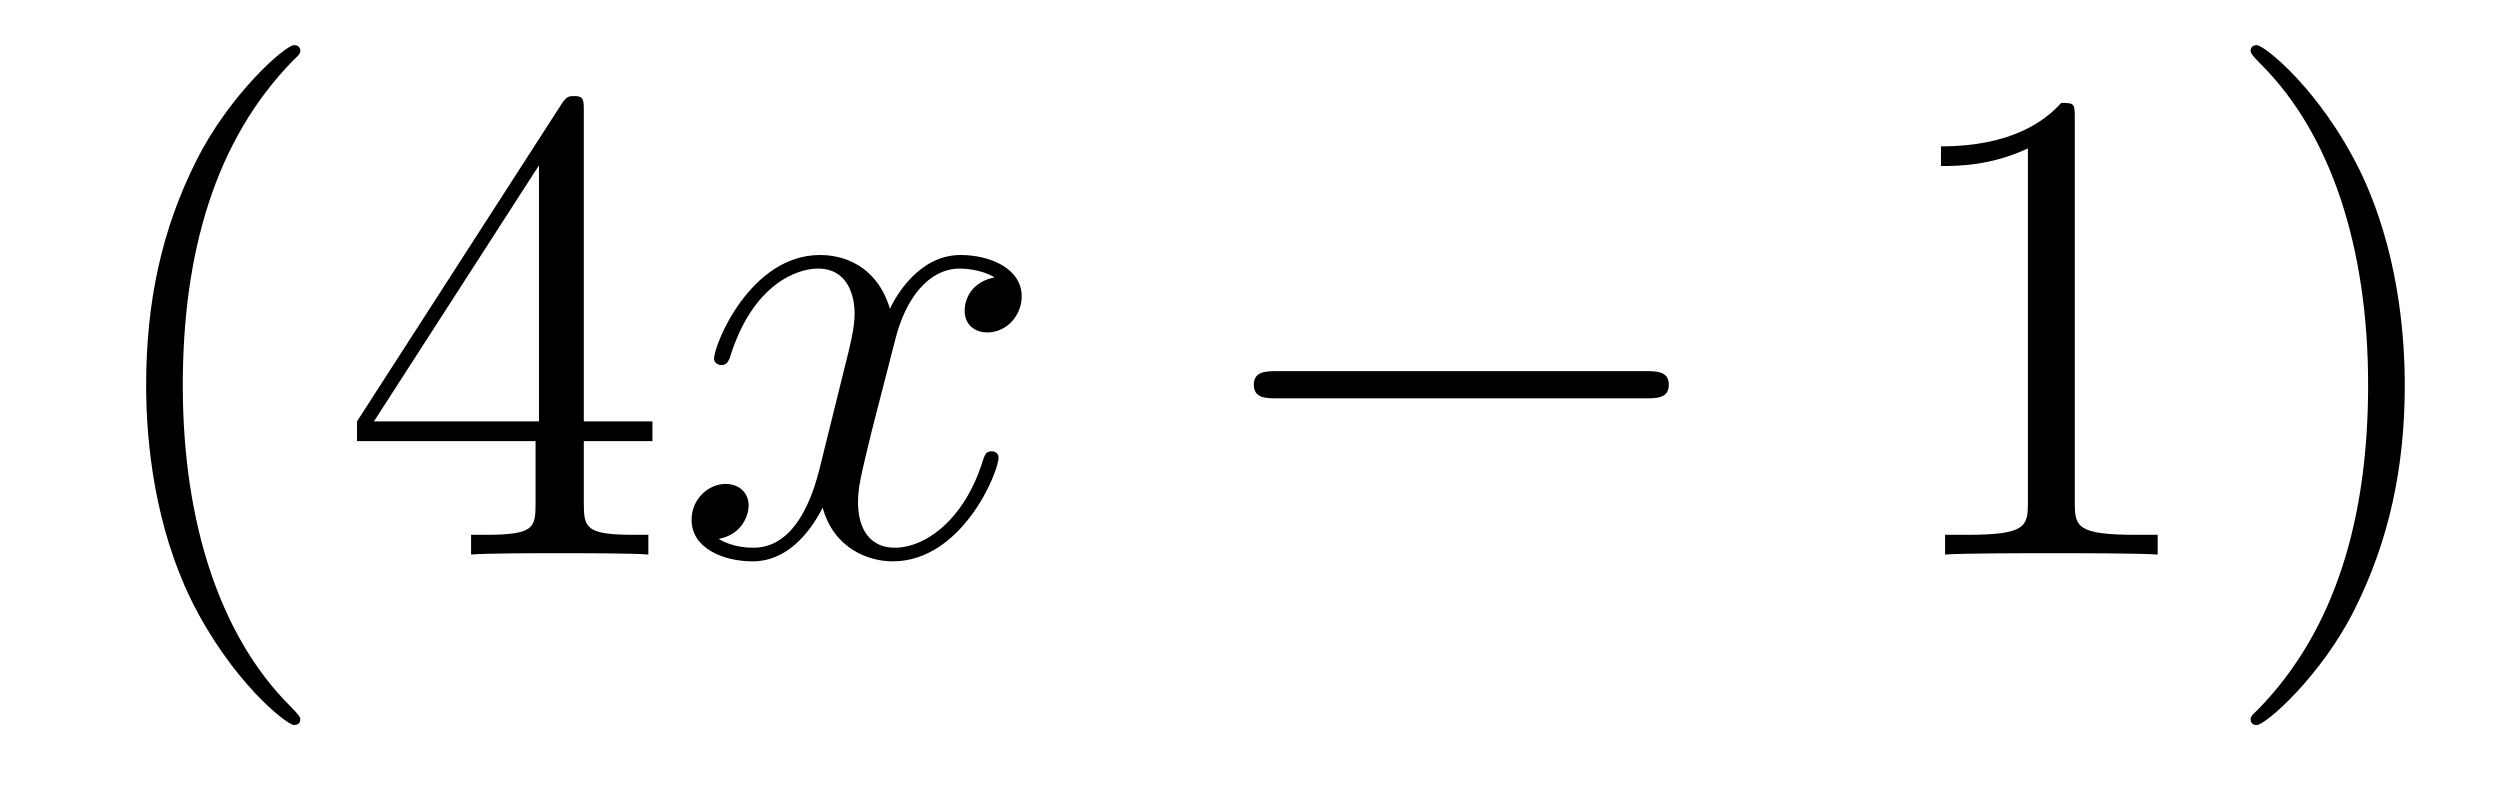 <?xml version='1.0'?>
<!-- This file was generated by dvisvgm 1.14.1 -->
<svg height='14pt' version='1.1' viewBox='0 -14 44 14' width='44pt' xmlns='http://www.w3.org/2000/svg' xmlns:xlink='http://www.w3.org/1999/xlink'>
<g id='page1'>
<g transform='matrix(1 0 0 1 -127 650)'>
<path d='M132.285 -651.335C132.285 -651.371 132.285 -651.395 132.082 -651.598C130.887 -652.806 130.217 -654.778 130.217 -657.217C130.217 -659.536 130.779 -661.532 132.166 -662.943C132.285 -663.05 132.285 -663.074 132.285 -663.11C132.285 -663.182 132.225 -663.206 132.177 -663.206C132.022 -663.206 131.042 -662.345 130.456 -661.173C129.847 -659.966 129.572 -658.687 129.572 -657.217C129.572 -656.152 129.739 -654.73 130.36 -653.451C131.066 -652.017 132.046 -651.239 132.177 -651.239C132.225 -651.239 132.285 -651.263 132.285 -651.335ZM137.275 -662.022C137.275 -662.249 137.275 -662.309 137.108 -662.309C137.012 -662.309 136.977 -662.309 136.881 -662.166L133.283 -656.583V-656.236H136.426V-655.148C136.426 -654.706 136.403 -654.587 135.53 -654.587H135.291V-654.24C135.566 -654.264 136.51 -654.264 136.845 -654.264S138.136 -654.264 138.411 -654.24V-654.587H138.172C137.311 -654.587 137.275 -654.706 137.275 -655.148V-656.236H138.483V-656.583H137.275V-662.022ZM136.486 -661.09V-656.583H133.581L136.486 -661.09Z' fill-rule='evenodd'/>
<path d='M144.504 -659.117C144.121 -659.046 143.978 -658.759 143.978 -658.532C143.978 -658.245 144.205 -658.149 144.372 -658.149C144.731 -658.149 144.982 -658.46 144.982 -658.782C144.982 -659.285 144.408 -659.512 143.906 -659.512C143.177 -659.512 142.77 -658.794 142.663 -658.567C142.388 -659.464 141.647 -659.512 141.432 -659.512C140.212 -659.512 139.567 -657.946 139.567 -657.683C139.567 -657.635 139.614 -657.575 139.698 -657.575C139.794 -657.575 139.818 -657.647 139.842 -657.695C140.248 -659.022 141.049 -659.273 141.396 -659.273C141.934 -659.273 142.041 -658.771 142.041 -658.484C142.041 -658.221 141.969 -657.946 141.826 -657.372L141.42 -655.734C141.24 -655.017 140.894 -654.36 140.26 -654.36C140.2 -654.36 139.902 -654.36 139.65 -654.515C140.081 -654.599 140.176 -654.957 140.176 -655.101C140.176 -655.34 139.997 -655.483 139.77 -655.483C139.483 -655.483 139.172 -655.232 139.172 -654.85C139.172 -654.348 139.734 -654.12 140.248 -654.12C140.822 -654.12 141.228 -654.575 141.479 -655.065C141.671 -654.36 142.268 -654.12 142.711 -654.12C143.93 -654.12 144.575 -655.687 144.575 -655.949C144.575 -656.009 144.528 -656.057 144.456 -656.057C144.348 -656.057 144.336 -655.997 144.301 -655.902C143.978 -654.85 143.284 -654.36 142.747 -654.36C142.328 -654.36 142.101 -654.67 142.101 -655.16C142.101 -655.423 142.149 -655.615 142.34 -656.404L142.758 -658.029C142.938 -658.747 143.344 -659.273 143.894 -659.273C143.918 -659.273 144.253 -659.273 144.504 -659.117Z' fill-rule='evenodd'/>
<path d='M155.953 -656.989C156.156 -656.989 156.371 -656.989 156.371 -657.228C156.371 -657.468 156.156 -657.468 155.953 -657.468H149.486C149.283 -657.468 149.067 -657.468 149.067 -657.228C149.067 -656.989 149.283 -656.989 149.486 -656.989H155.953Z' fill-rule='evenodd'/>
<path d='M163.516 -661.902C163.516 -662.178 163.516 -662.189 163.277 -662.189C162.99 -661.867 162.393 -661.424 161.161 -661.424V-661.078C161.436 -661.078 162.034 -661.078 162.691 -661.388V-655.16C162.691 -654.73 162.656 -654.587 161.603 -654.587H161.233V-654.24C161.556 -654.264 162.715 -654.264 163.11 -654.264C163.504 -654.264 164.652 -654.264 164.975 -654.24V-654.587H164.604C163.552 -654.587 163.516 -654.73 163.516 -655.16V-661.902ZM169.324 -657.217C169.324 -658.125 169.205 -659.607 168.536 -660.994C167.83 -662.428 166.85 -663.206 166.718 -663.206C166.671 -663.206 166.611 -663.182 166.611 -663.11C166.611 -663.074 166.611 -663.05 166.814 -662.847C168.01 -661.64 168.679 -659.667 168.679 -657.228C168.679 -654.909 168.117 -652.913 166.73 -651.502C166.611 -651.395 166.611 -651.371 166.611 -651.335C166.611 -651.263 166.671 -651.239 166.718 -651.239C166.874 -651.239 167.854 -652.1 168.44 -653.272C169.05 -654.491 169.324 -655.782 169.324 -657.217Z' fill-rule='evenodd'/>
</g>
</g>
</svg>
